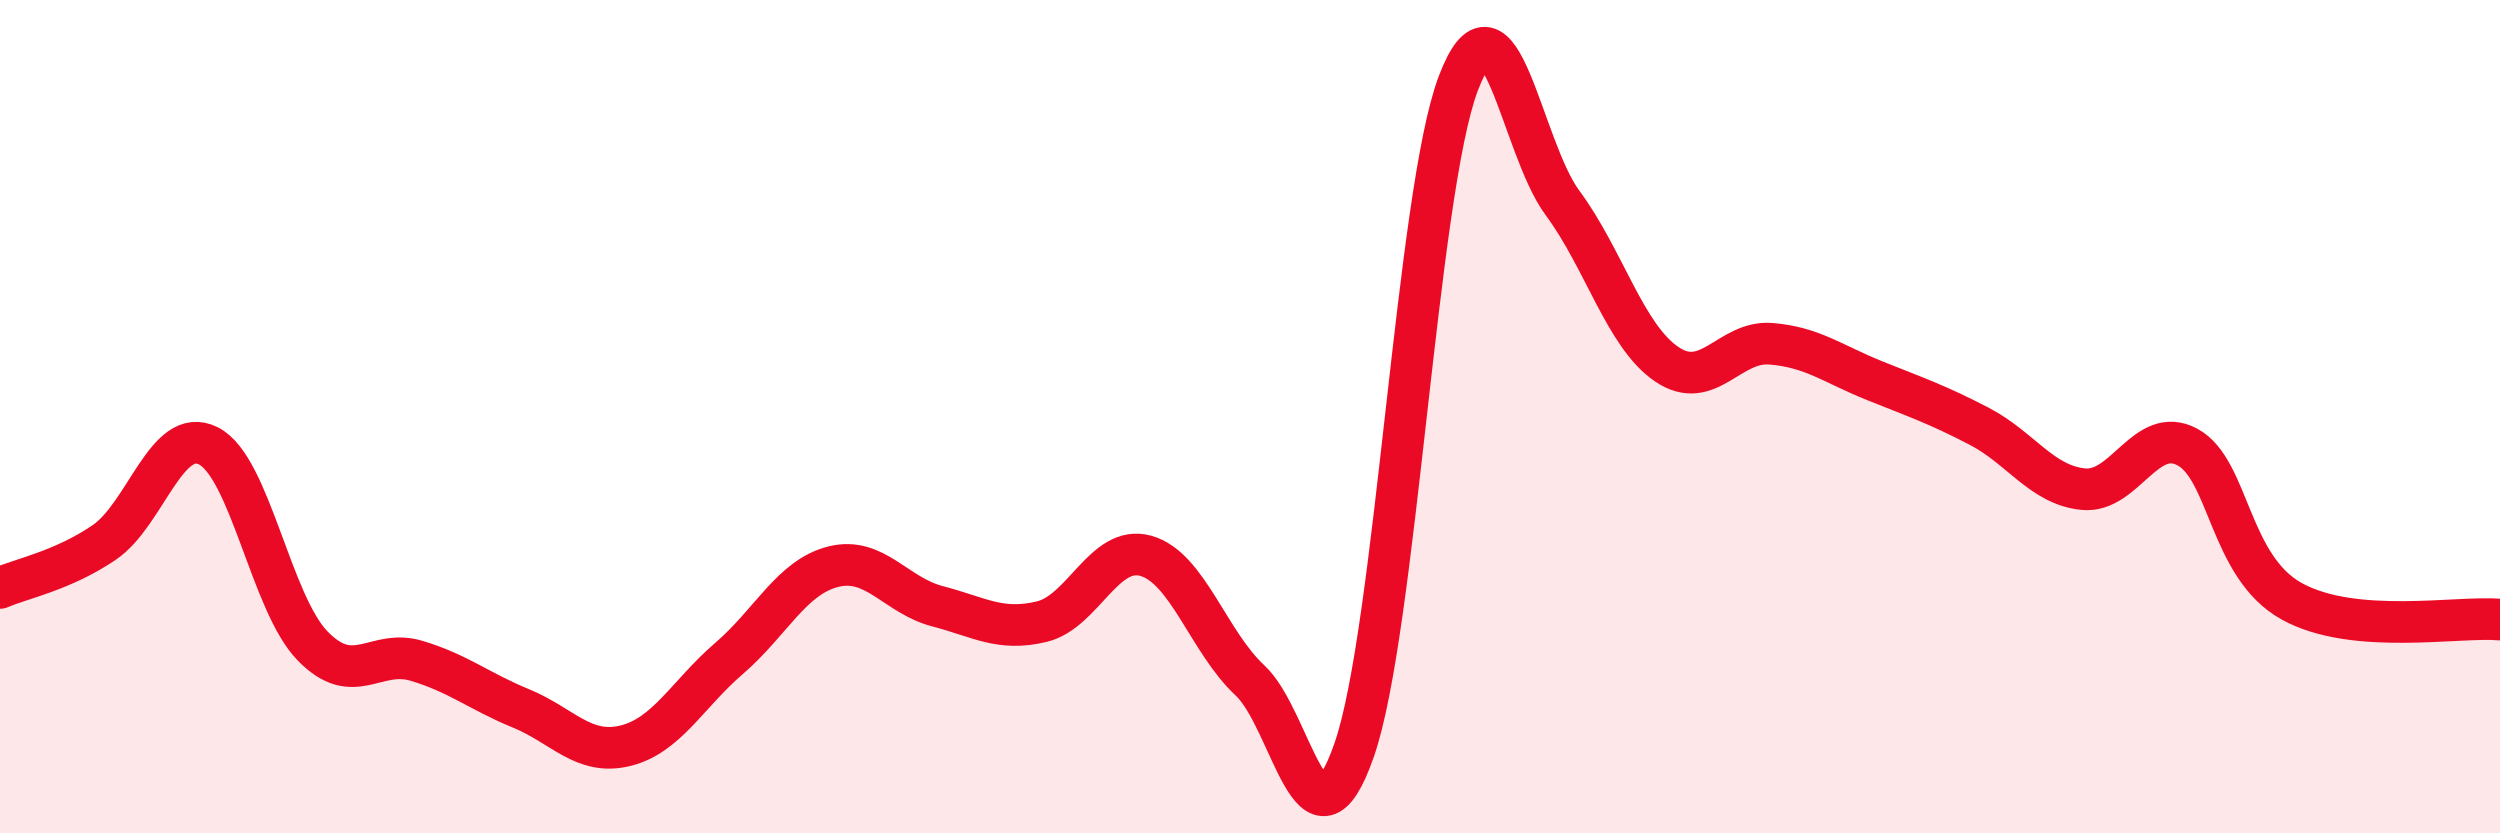 
    <svg width="60" height="20" viewBox="0 0 60 20" xmlns="http://www.w3.org/2000/svg">
      <path
        d="M 0,14.11 C 0.5,13.89 1.5,13.7 2.5,13.02 C 3.5,12.34 4,10.2 5,10.7 C 6,11.2 6.5,14.47 7.5,15.5 C 8.5,16.53 9,15.56 10,15.86 C 11,16.16 11.5,16.59 12.5,17 C 13.5,17.41 14,18.14 15,17.9 C 16,17.66 16.5,16.66 17.5,15.8 C 18.5,14.94 19,13.85 20,13.6 C 21,13.35 21.5,14.29 22.5,14.55 C 23.5,14.81 24,15.16 25,14.92 C 26,14.68 26.5,13.06 27.5,13.34 C 28.5,13.62 29,15.4 30,16.33 C 31,17.26 31.5,20.87 32.5,18 C 33.5,15.13 34,4.63 35,2 C 36,-0.63 36.5,3.52 37.5,4.87 C 38.5,6.22 39,8.06 40,8.74 C 41,9.42 41.5,8.17 42.5,8.25 C 43.5,8.33 44,8.74 45,9.14 C 46,9.54 46.5,9.71 47.5,10.23 C 48.5,10.75 49,11.64 50,11.74 C 51,11.84 51.5,10.19 52.5,10.73 C 53.5,11.27 53.5,13.6 55,14.43 C 56.5,15.26 59,14.78 60,14.87L60 20L0 20Z"
        fill="#EB0A25"
        opacity="0.1"
        stroke-linecap="round"
        stroke-linejoin="round"
      />
      <path
        d="M 0,14.11 C 0.5,13.89 1.5,13.7 2.5,13.02 C 3.5,12.34 4,10.2 5,10.7 C 6,11.2 6.5,14.47 7.5,15.5 C 8.5,16.53 9,15.56 10,15.86 C 11,16.16 11.5,16.59 12.5,17 C 13.5,17.41 14,18.14 15,17.9 C 16,17.66 16.5,16.66 17.5,15.8 C 18.5,14.94 19,13.85 20,13.6 C 21,13.35 21.5,14.29 22.5,14.55 C 23.5,14.81 24,15.16 25,14.92 C 26,14.68 26.5,13.06 27.5,13.34 C 28.5,13.62 29,15.4 30,16.33 C 31,17.26 31.5,20.87 32.5,18 C 33.5,15.13 34,4.63 35,2 C 36,-0.63 36.5,3.52 37.5,4.87 C 38.5,6.22 39,8.06 40,8.74 C 41,9.42 41.5,8.17 42.5,8.25 C 43.5,8.33 44,8.74 45,9.14 C 46,9.54 46.5,9.71 47.5,10.23 C 48.5,10.75 49,11.64 50,11.74 C 51,11.84 51.5,10.19 52.5,10.73 C 53.5,11.27 53.5,13.6 55,14.43 C 56.5,15.26 59,14.78 60,14.87"
        stroke="#EB0A25"
        stroke-width="1"
        fill="none"
        stroke-linecap="round"
        stroke-linejoin="round"
      />
    </svg>
  
